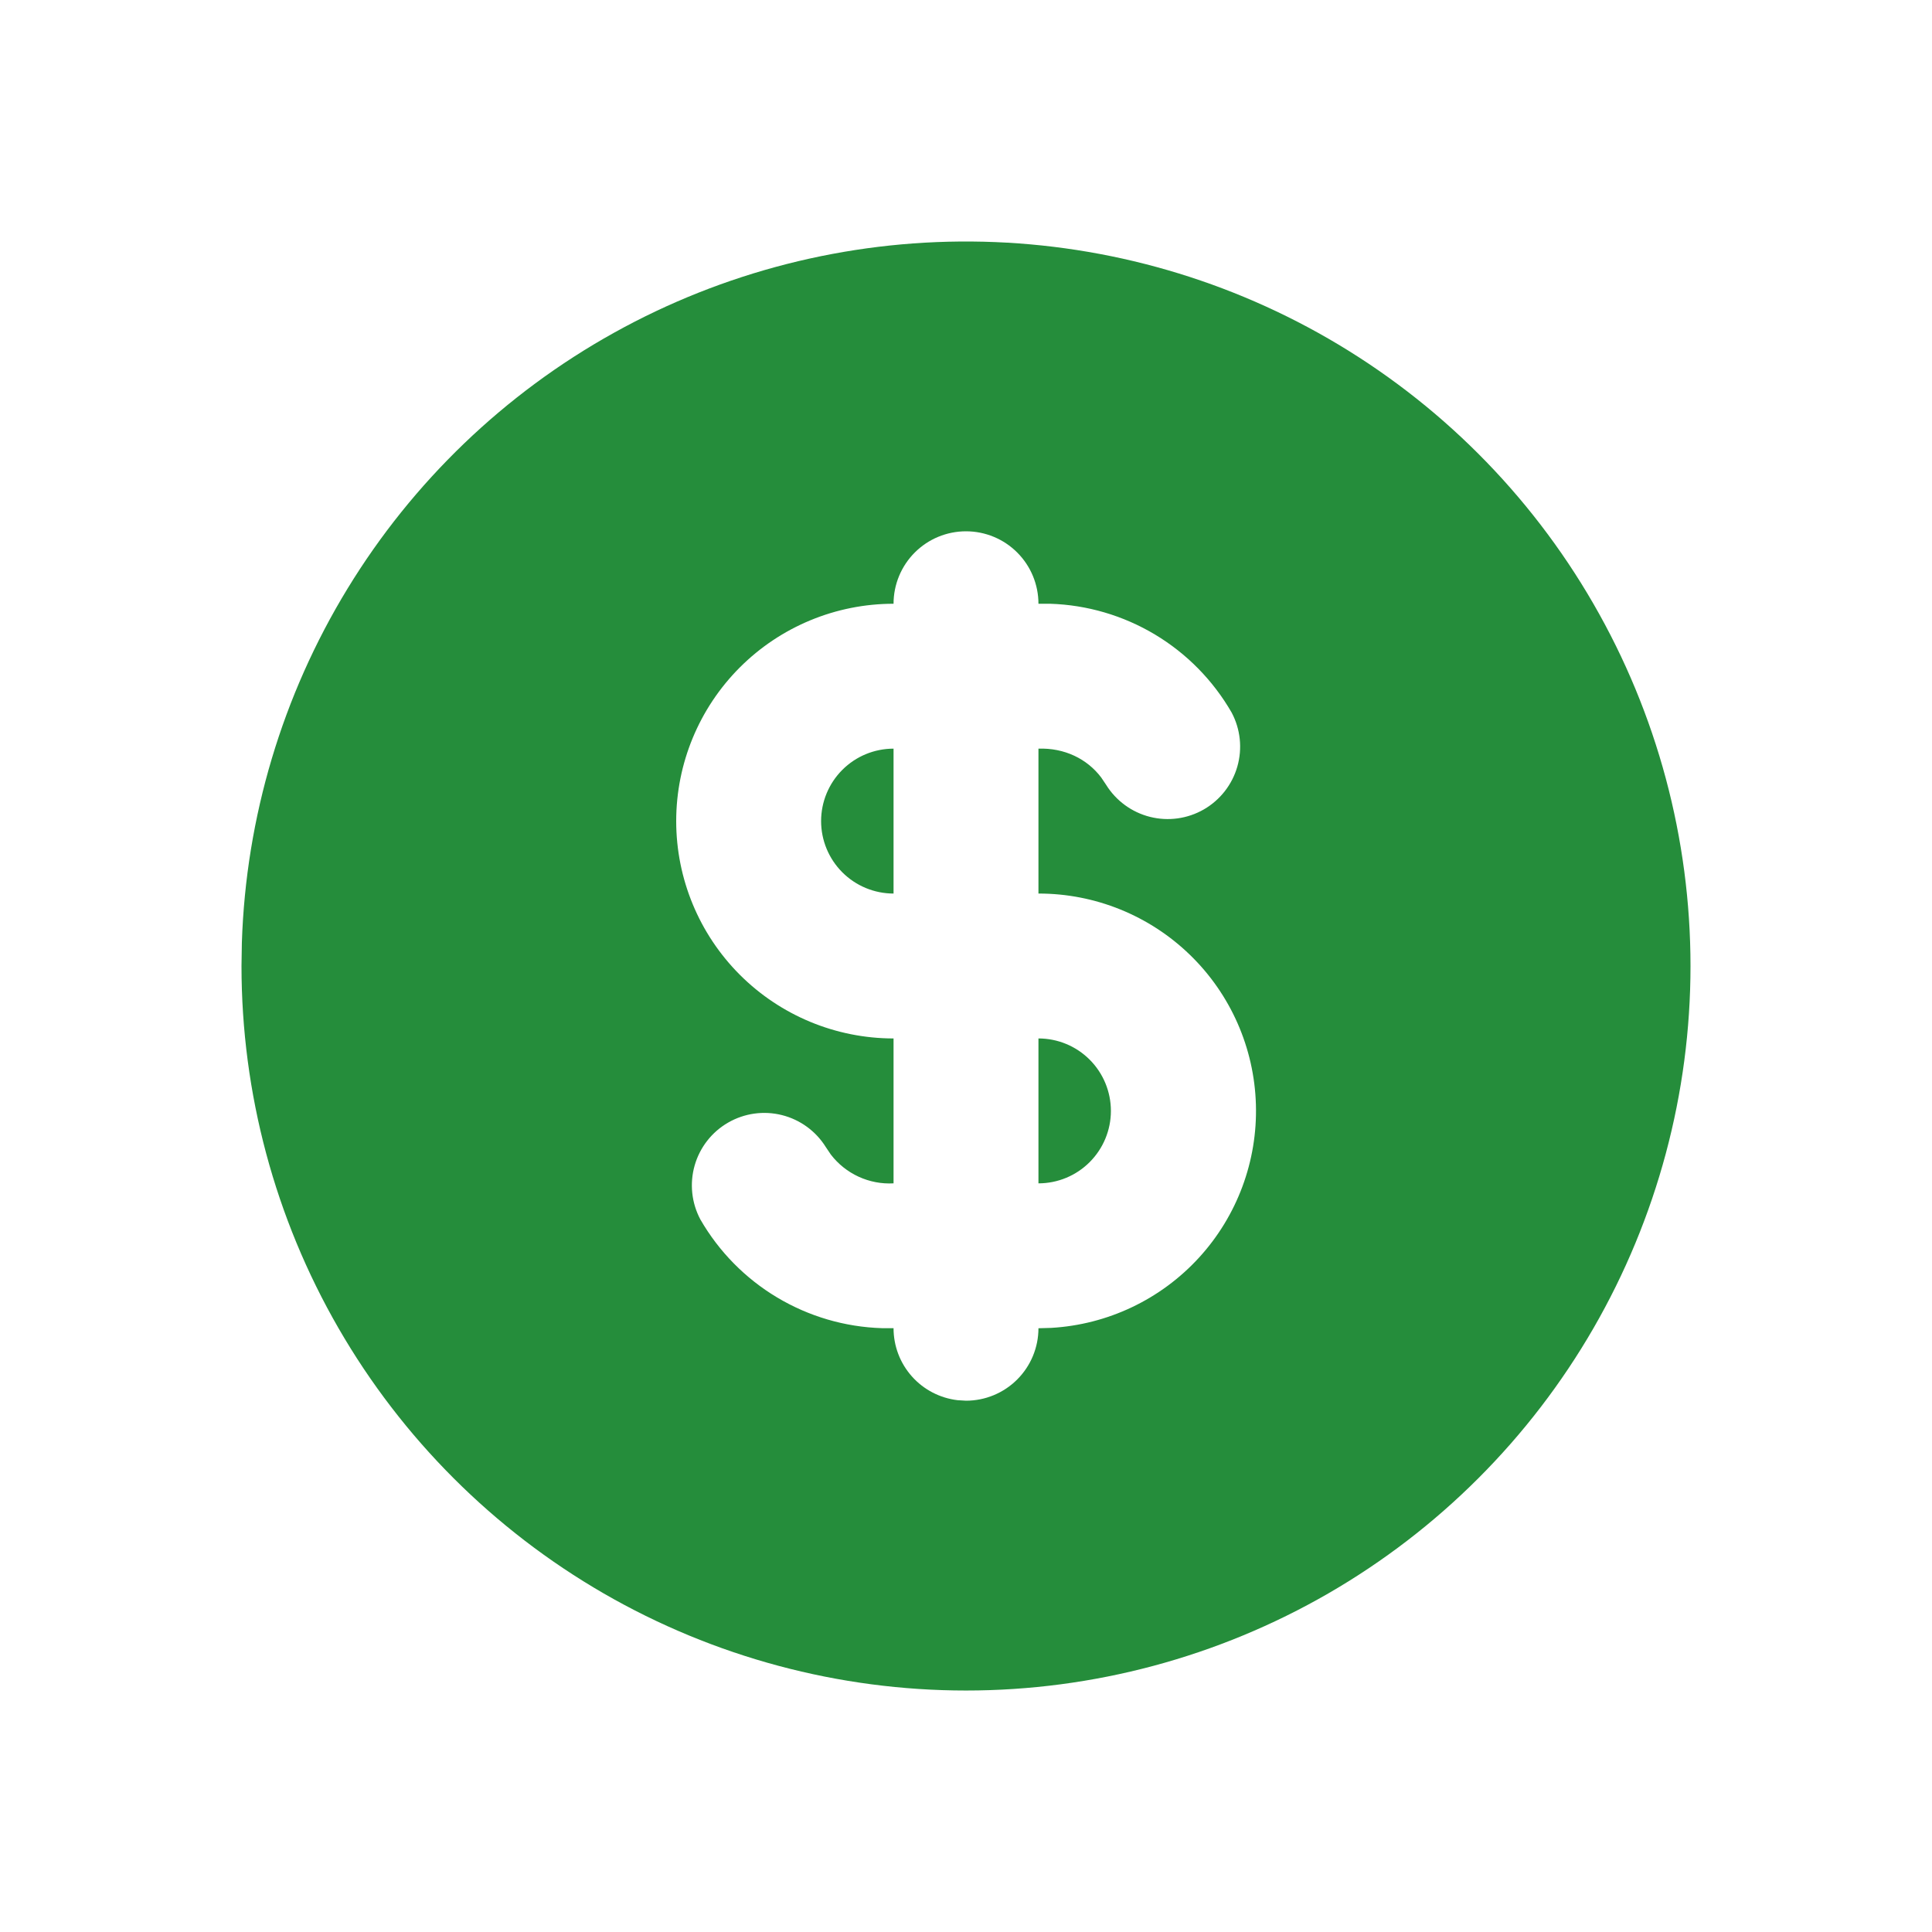<svg width="90" height="90" viewBox="0 0 90 90" fill="none" xmlns="http://www.w3.org/2000/svg">
<g id="tabler:coin-filled">
<path id="Vector" d="M61.875 15.772C67.006 18.734 71.266 22.995 74.228 28.126C77.191 33.256 78.75 39.076 78.75 45.001C78.75 50.925 77.19 56.745 74.228 61.876C71.266 67.006 67.005 71.267 61.875 74.229C56.744 77.191 50.924 78.751 44.999 78.751C39.075 78.75 33.255 77.191 28.124 74.229C22.994 71.266 18.733 67.006 15.771 61.875C12.809 56.744 11.25 50.924 11.25 45L11.267 43.906C11.456 38.078 13.152 32.397 16.19 27.419C19.228 22.441 23.503 18.335 28.601 15.502C33.698 12.668 39.442 11.204 45.273 11.251C51.105 11.299 56.825 12.856 61.875 15.772ZM45 24.75C44.105 24.75 43.246 25.105 42.614 25.738C41.981 26.371 41.625 27.23 41.625 28.125C38.94 28.125 36.364 29.191 34.465 31.09C32.567 32.989 31.5 35.564 31.5 38.25C31.5 40.935 32.567 43.51 34.465 45.409C36.364 47.308 38.94 48.375 41.625 48.375V55.125C41.065 55.156 40.507 55.05 39.997 54.815C39.488 54.581 39.043 54.226 38.702 53.781L38.473 53.441C38.011 52.696 37.278 52.16 36.428 51.946C35.578 51.732 34.679 51.857 33.919 52.295C33.16 52.732 32.601 53.448 32.36 54.29C32.119 55.133 32.215 56.036 32.627 56.809C33.489 58.303 34.717 59.552 36.197 60.438C37.677 61.324 39.358 61.817 41.082 61.871H41.625C41.624 62.699 41.927 63.497 42.477 64.116C43.026 64.734 43.784 65.129 44.605 65.226L45 65.25C45.895 65.25 46.754 64.894 47.386 64.261C48.019 63.628 48.375 62.77 48.375 61.875L48.969 61.858C51.6 61.706 54.068 60.534 55.849 58.591C57.63 56.648 58.583 54.087 58.505 51.453C58.428 48.818 57.327 46.318 55.435 44.483C53.543 42.647 51.011 41.622 48.375 41.625V34.875C49.583 34.834 50.64 35.347 51.298 36.218L51.527 36.559C51.989 37.303 52.722 37.839 53.572 38.053C54.422 38.267 55.321 38.142 56.081 37.705C56.84 37.267 57.399 36.551 57.64 35.709C57.881 34.867 57.785 33.964 57.373 33.191C56.512 31.696 55.283 30.446 53.804 29.559C52.324 28.673 50.642 28.179 48.918 28.125H48.375C48.375 27.23 48.019 26.371 47.386 25.738C46.754 25.105 45.895 24.75 45 24.75ZM48.375 48.375C49.27 48.375 50.129 48.73 50.761 49.363C51.394 49.996 51.75 50.855 51.75 51.75C51.75 52.645 51.394 53.503 50.761 54.136C50.129 54.769 49.27 55.125 48.375 55.125V48.375ZM41.625 34.875V41.625C40.73 41.625 39.871 41.269 39.239 40.636C38.606 40.003 38.25 39.145 38.25 38.25C38.25 37.355 38.606 36.496 39.239 35.863C39.871 35.23 40.73 34.875 41.625 34.875Z" fill="#258D3B"/>
</g>
</svg>
